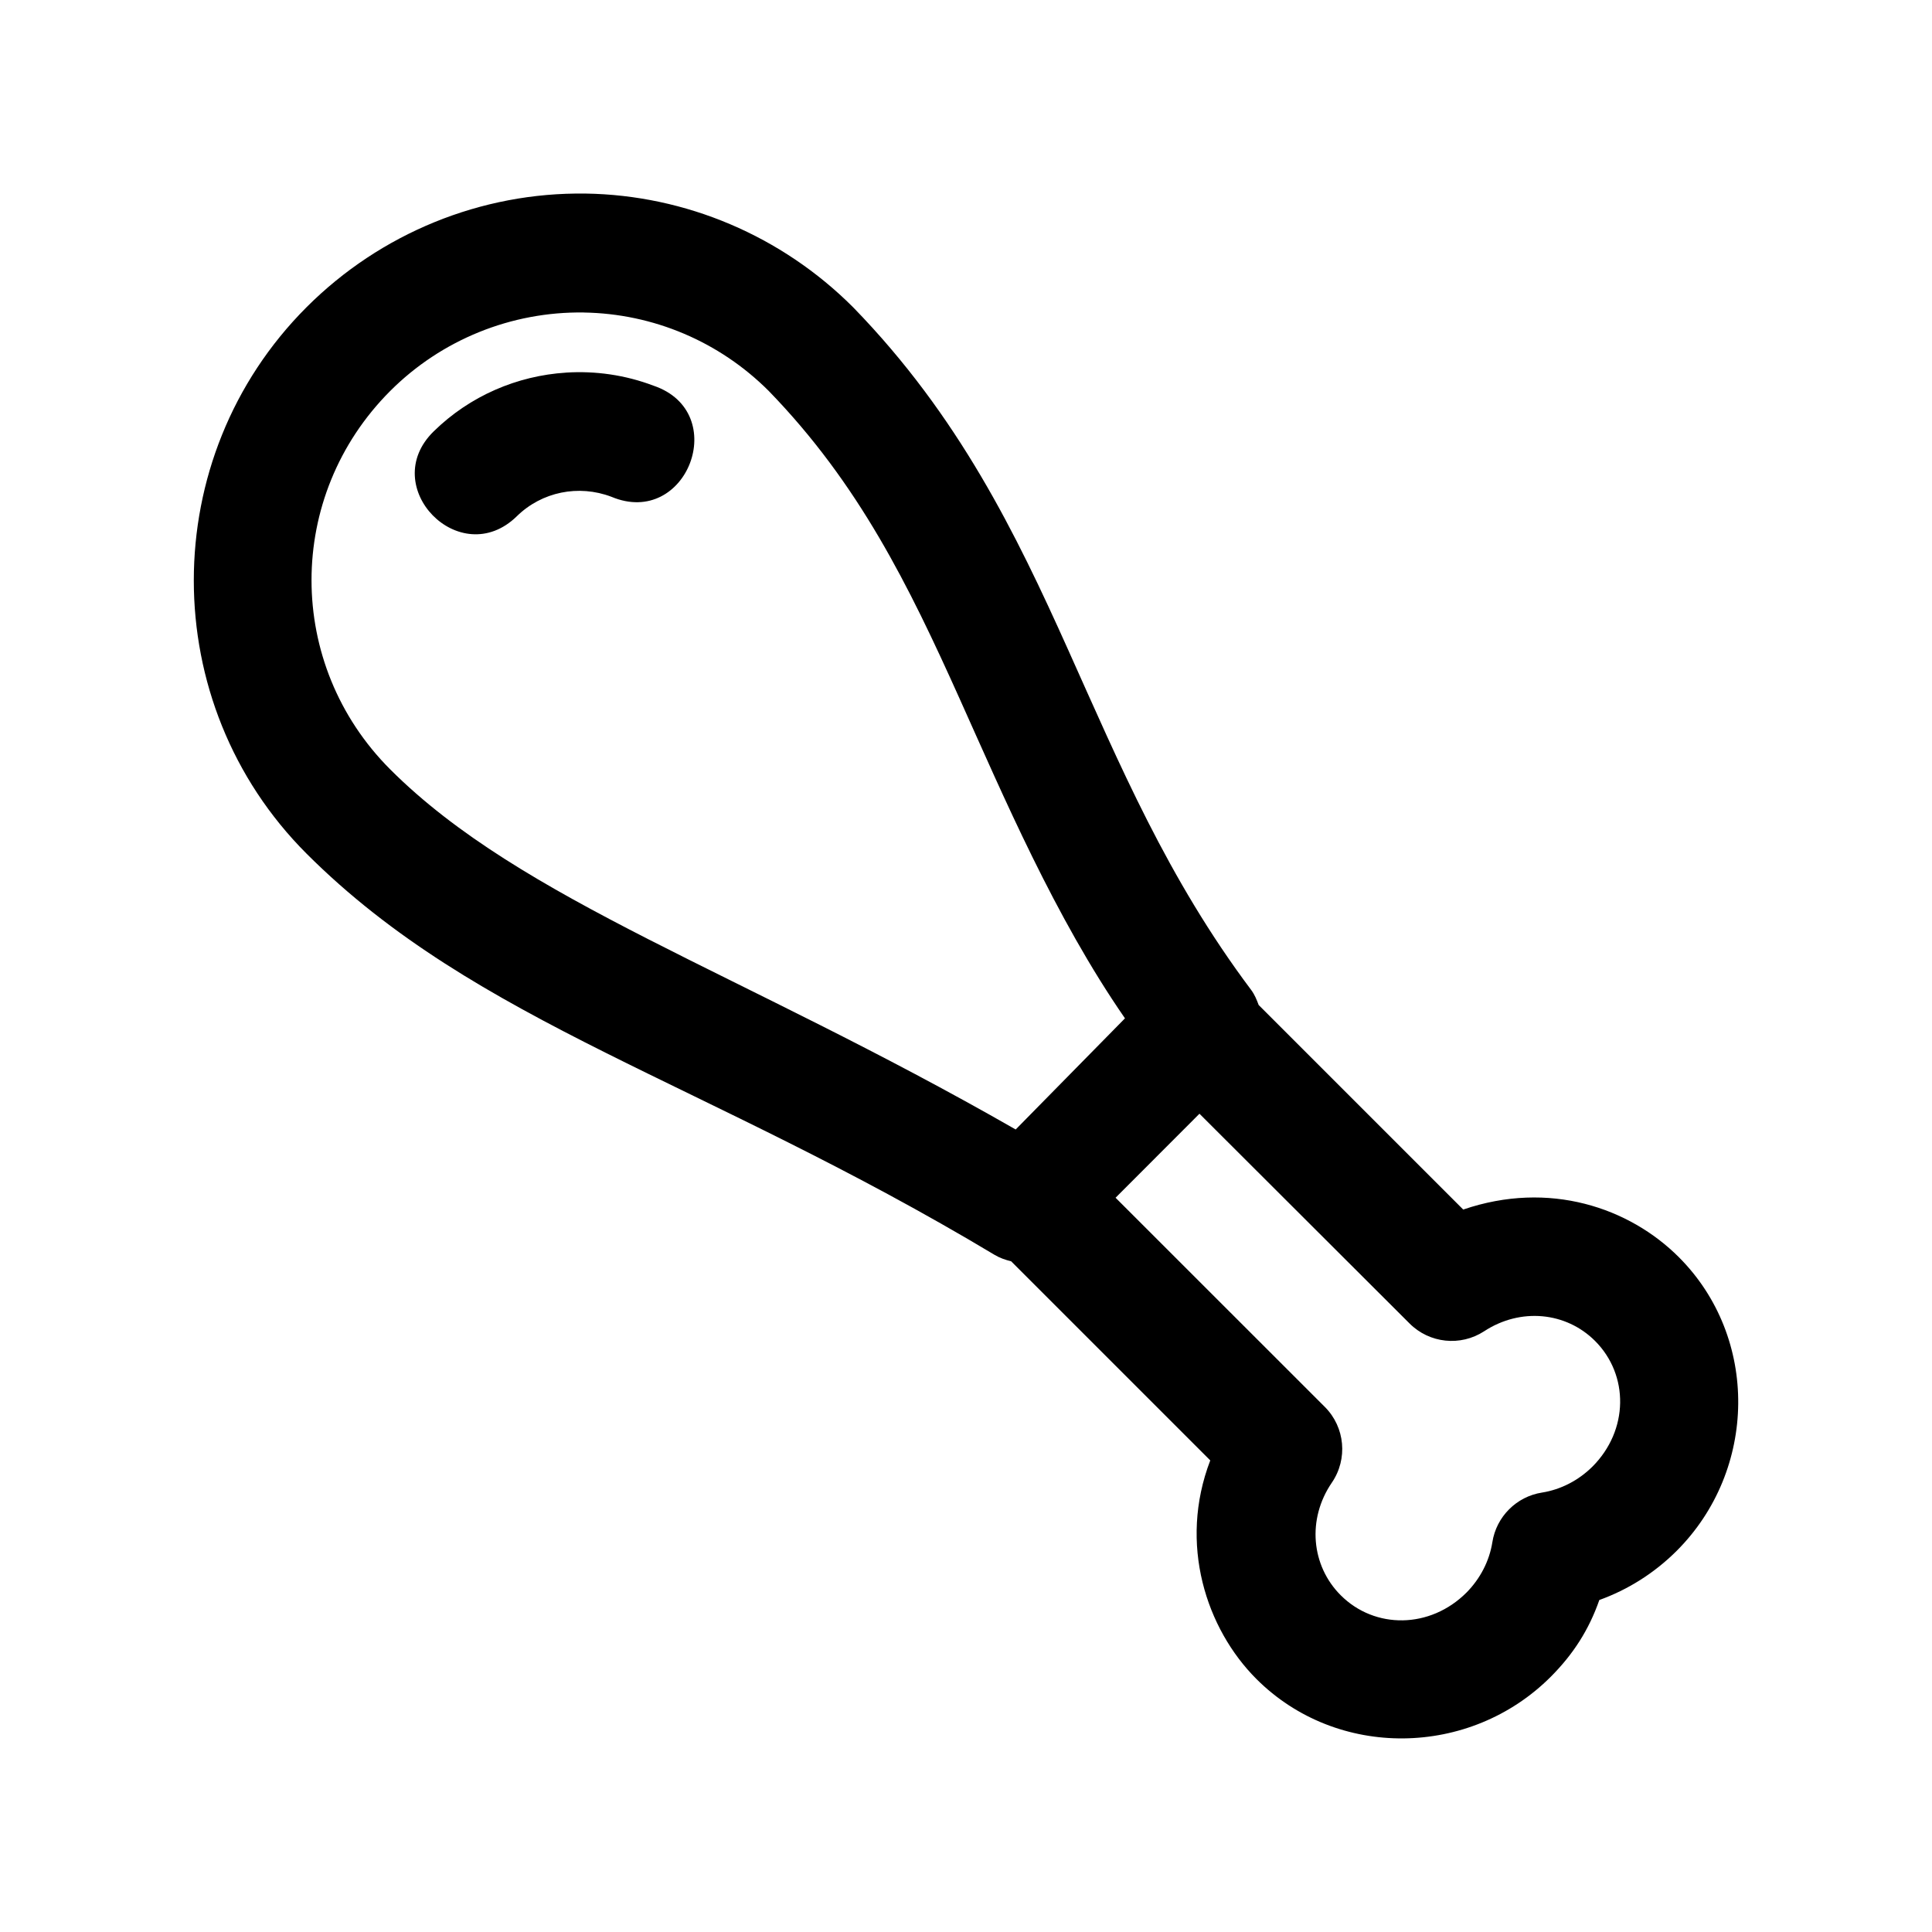 <?xml version="1.0" encoding="UTF-8"?>
<!-- Uploaded to: ICON Repo, www.iconrepo.com, Generator: ICON Repo Mixer Tools -->
<svg fill="#000000" width="800px" height="800px" version="1.1" viewBox="144 144 512 512" xmlns="http://www.w3.org/2000/svg">
 <path d="m299.14 195.3c-27.672-0.391-54.328 10.535-73.891 30.105-39.852 39.859-39.852 104.98 0 144.83 45.02 45.004 105.3 60.121 182.35 106.33 1.383 0.828 2.863 1.324 4.367 1.691l52.766 52.766c-8.488 22.141-1.062 44.641 12.238 57.934 21.352 21.332 56.574 20.828 77.984-0.582 5.977-5.992 10.121-12.453 12.883-20.355 7.477-2.699 14.484-7.035 20.48-13.008 21.418-21.402 21.922-56.52 0.582-77.859-13.113-13.098-34.324-20.402-57.133-12.609l-54.211-54.211c-0.512-1.375-1.055-2.738-1.969-3.965-22.262-29.676-34.84-59.734-48.586-90.316-13.746-30.578-28.879-61.785-56.824-90.527-0.039-0.039-0.082-0.086-0.125-0.125-18.832-18.84-44.266-29.707-70.906-30.105zm-0.465 31.52c18.465 0.277 35.996 7.731 49.047 20.785 23.902 24.625 37.094 51.547 50.555 81.488 11.738 26.113 25.246 57.875 43.852 84.777l-28.965 29.457c-73.133-41.898-130.88-60.57-165.74-95.418-27.824-27.828-27.824-72.48 0-100.31 13.559-13.562 32.082-21.059 51.262-20.785zm-4.676 15.93c-12.945 0.824-25.461 6.156-35.055 15.559-15.027 14.68 6.988 37.188 22.016 22.508 6.633-6.504 16.375-8.461 25.062-5.168 20.043 8.426 31.777-22.422 11.191-29.43-7.535-2.859-15.445-3.969-23.215-3.477zm167.87 196.4 55.66 55.566c5.258 5.289 13.523 6.16 19.773 2.09 9.66-6.332 21.711-5.125 29.398 2.551 9.043 9.047 8.93 23.703-0.707 33.332-3.68 3.637-8.344 6.062-13.344 6.856-6.769 1.055-12.105 6.394-13.16 13.16-0.793 4.996-3.223 9.668-6.856 13.344-9.633 9.633-24.285 9.75-33.332 0.707-7.816-7.812-8.977-20.164-2.336-29.859 4.258-6.246 3.492-14.664-1.844-20.02l-55.484-55.465z"/>
</svg>